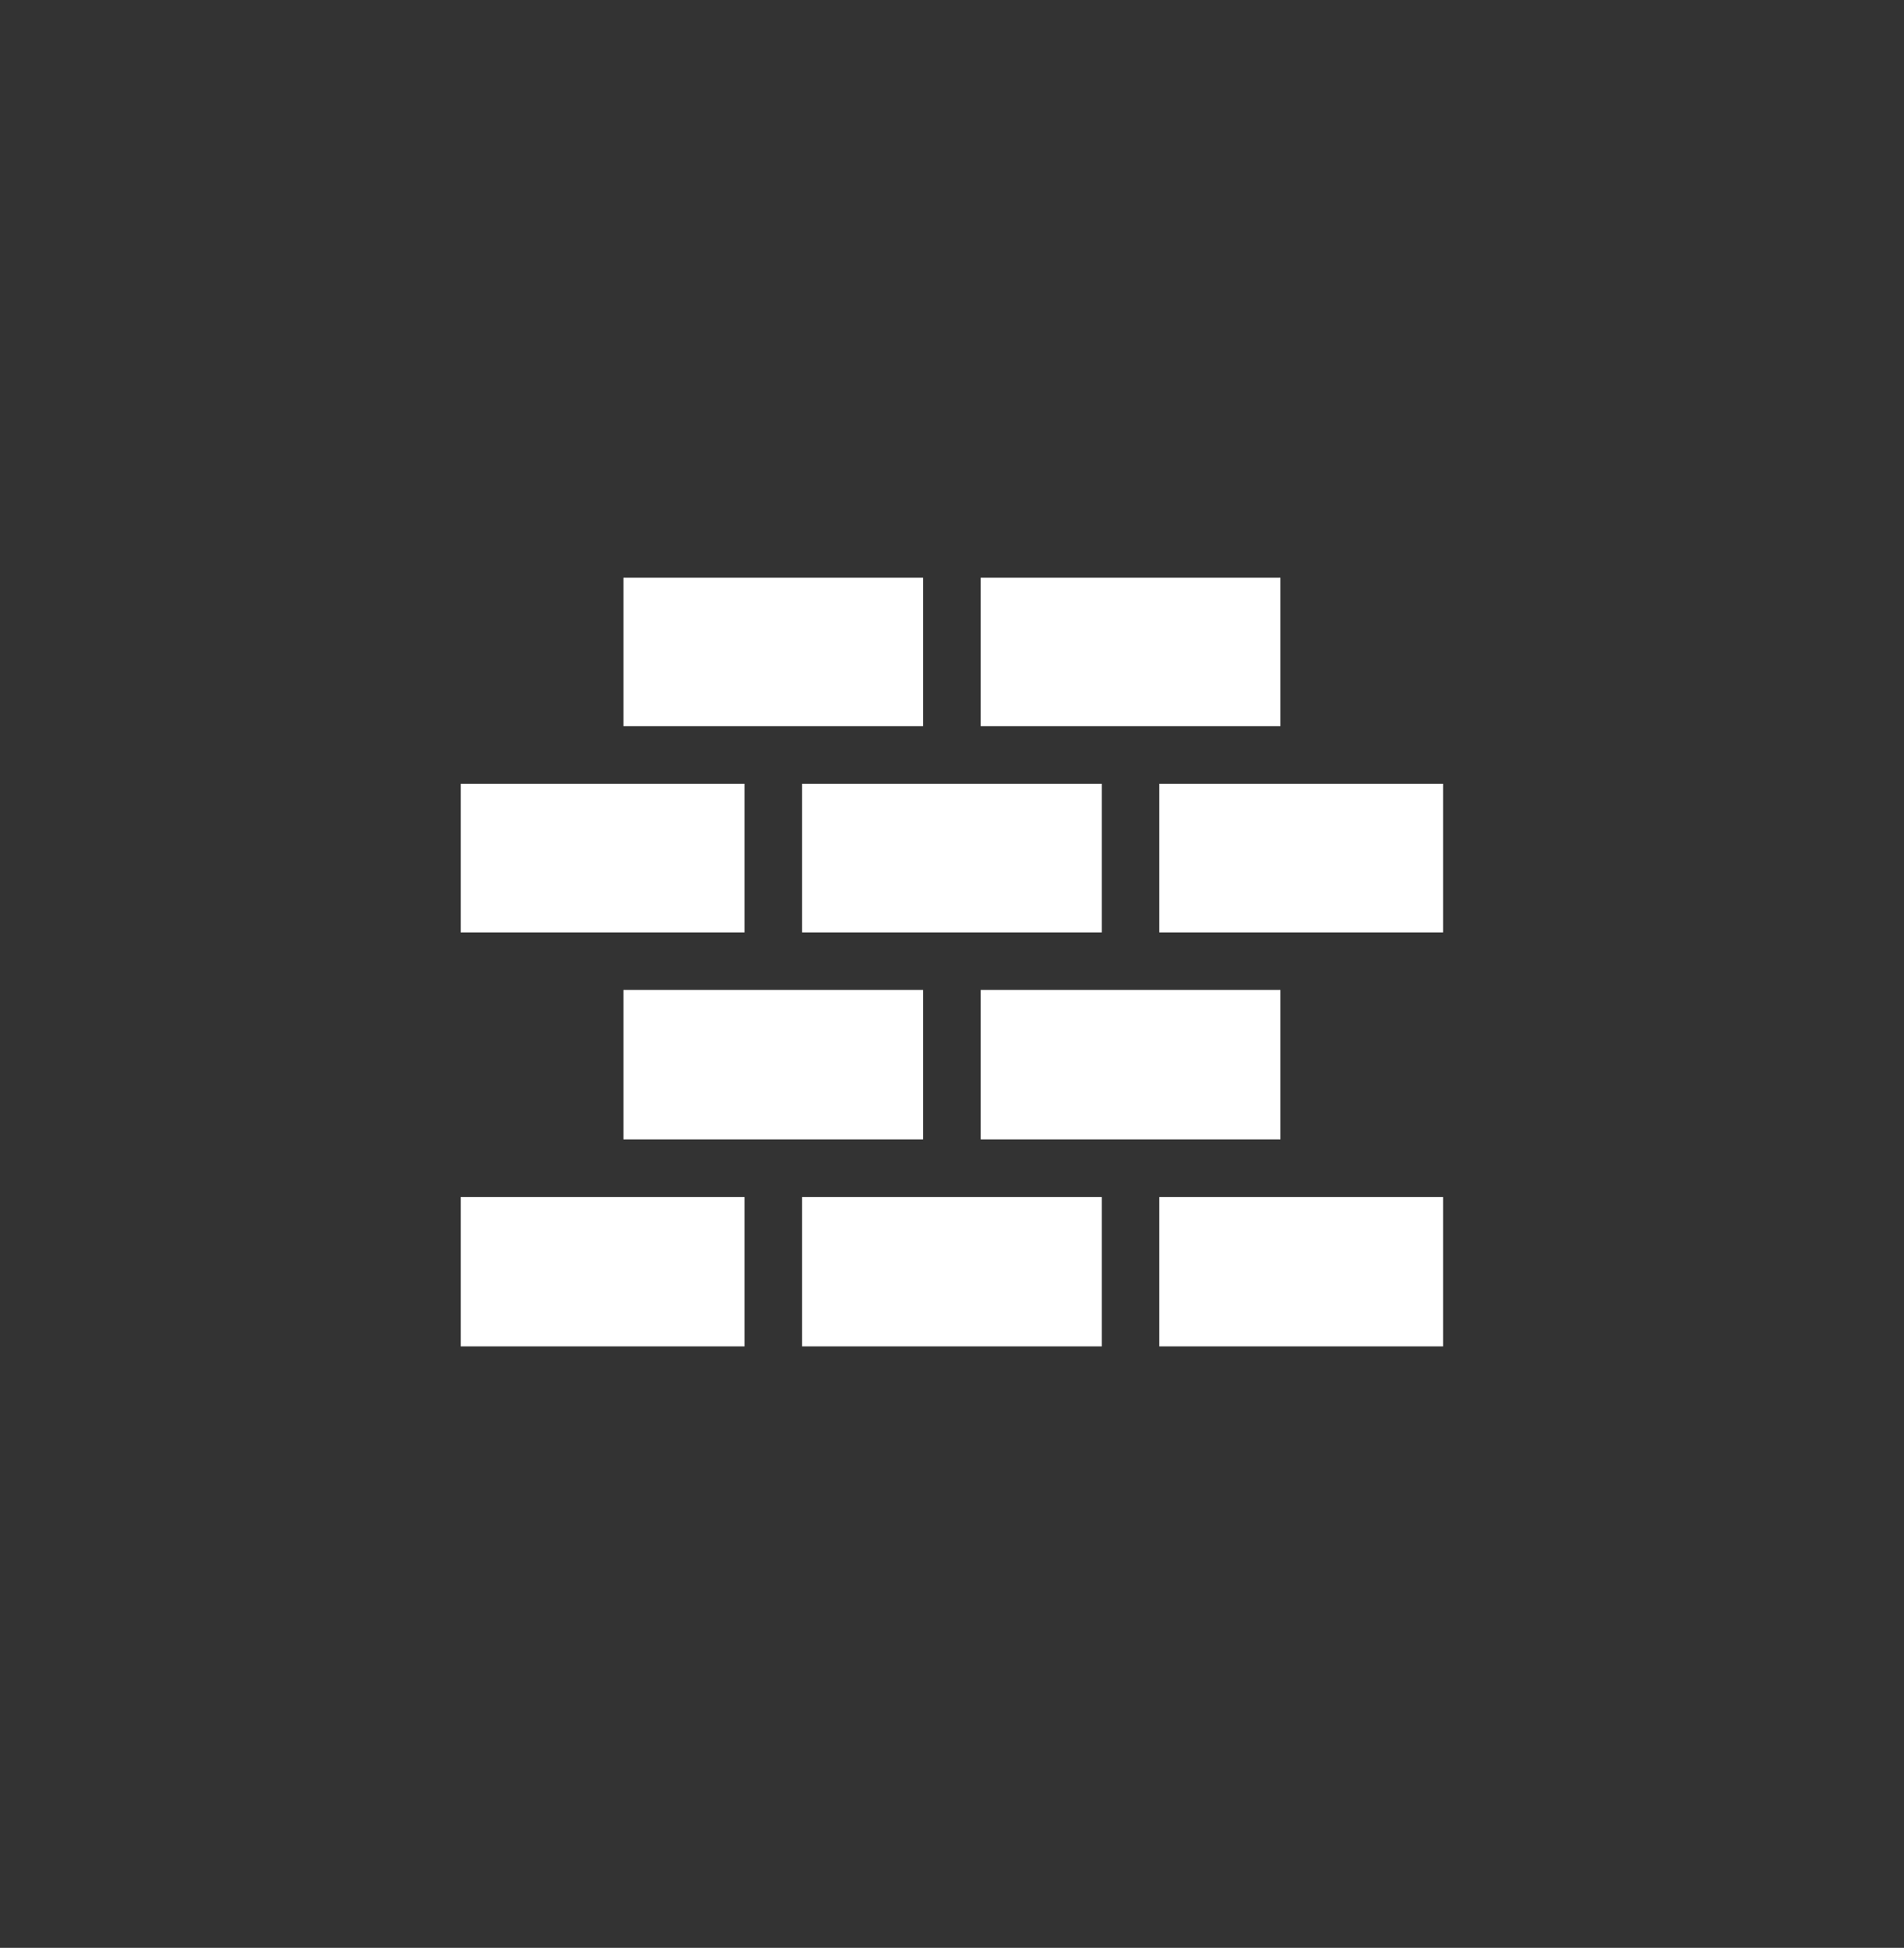 <?xml version="1.0" encoding="UTF-8"?> <svg xmlns="http://www.w3.org/2000/svg" width="44" height="45" viewBox="0 0 44 45" fill="none"><rect x="0" y="0" width="44" height="45" fill="#333333" stroke="none"/><path d="M18.535 27.653H25.461V31.105H18.535V27.653ZM10.648 27.653H17.205V31.105H10.648V27.653ZM26.791 18.107H33.348V21.54H26.791V18.107ZM26.791 27.653H33.348V31.105H26.791V27.653ZM10.648 18.107H17.205V21.54H10.648V18.107ZM22.663 22.87H29.589V26.323H22.663V22.87ZM18.535 18.107H25.461V21.54H18.535V18.107ZM14.408 22.87H21.333V26.323H14.408V22.87ZM14.408 13.347H21.333V16.777H14.408V13.347ZM22.663 13.347H29.589V16.777H22.663V13.347Z" fill="white"></path></svg> 